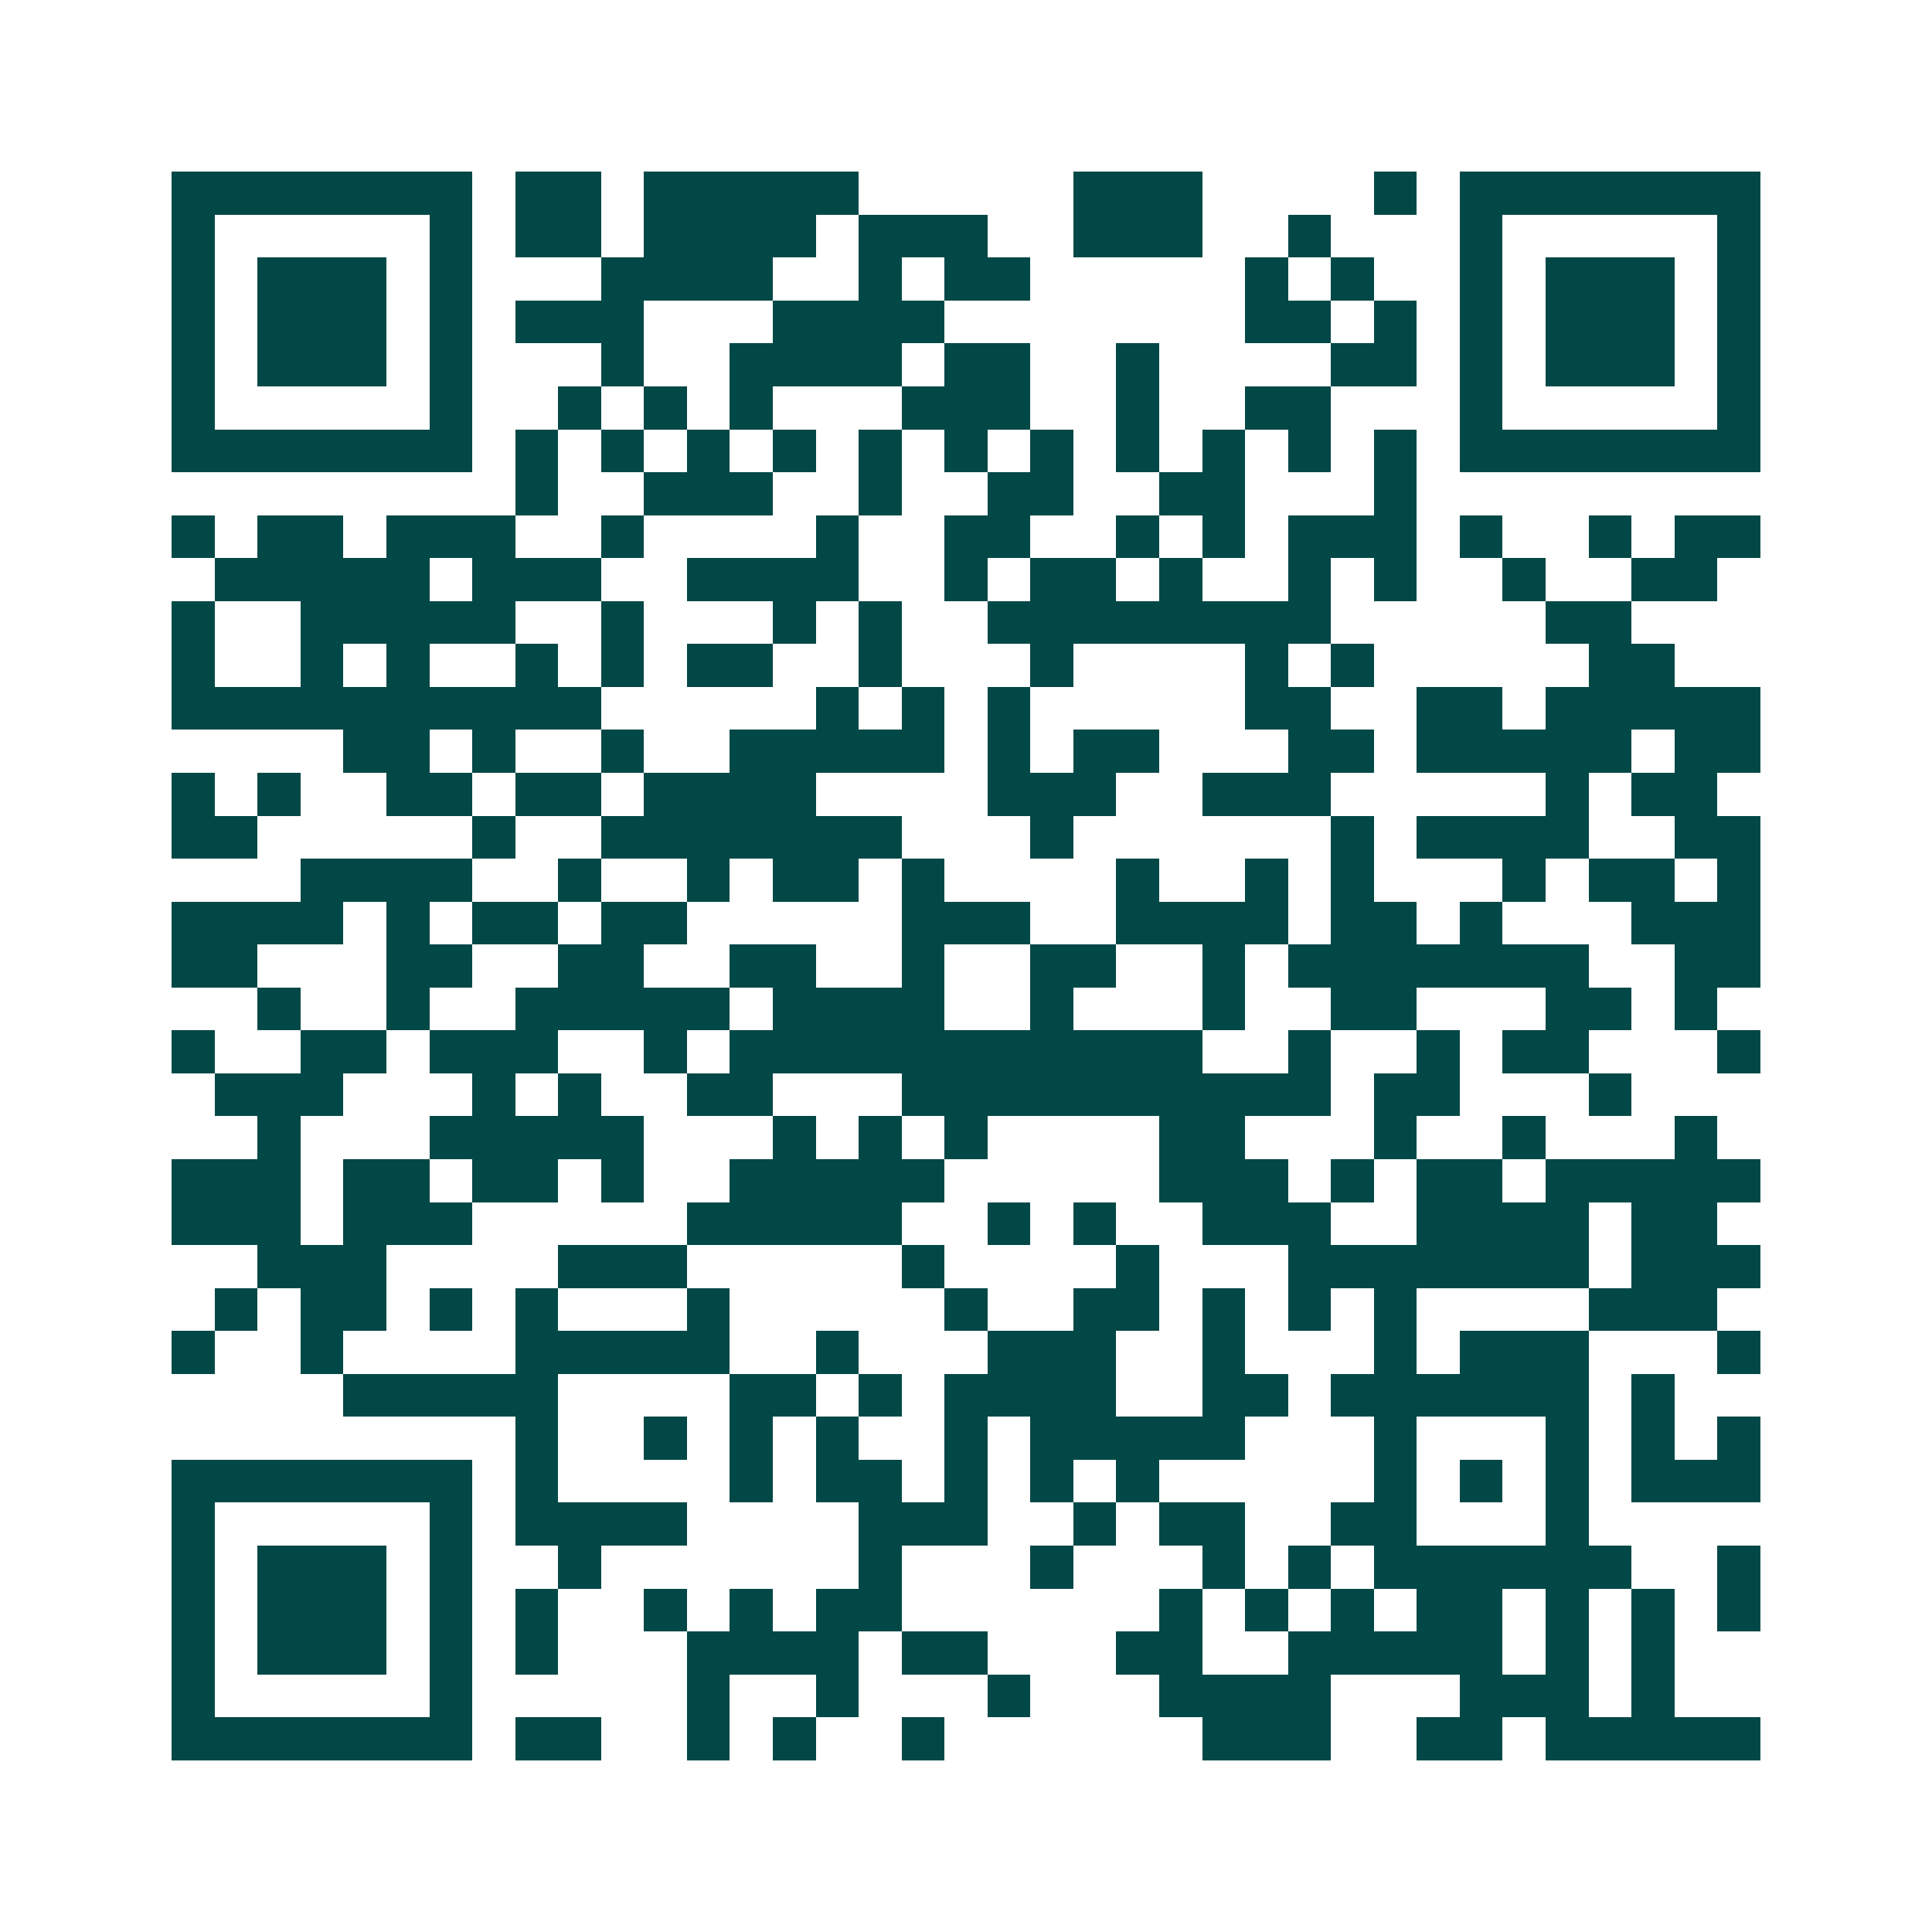 <svg xmlns="http://www.w3.org/2000/svg" width="200" height="200" viewBox="0 0 45 45" shape-rendering="crispEdges"><path fill="#ffffff" d="M0 0h45v45H0z"/><path stroke="#014847" d="M4 4.5h7m1 0h2m1 0h5m5 0h3m4 0h1m1 0h7M4 5.5h1m5 0h1m1 0h2m1 0h4m1 0h3m2 0h3m2 0h1m3 0h1m5 0h1M4 6.5h1m1 0h3m1 0h1m3 0h4m2 0h1m1 0h2m5 0h1m1 0h1m2 0h1m1 0h3m1 0h1M4 7.5h1m1 0h3m1 0h1m1 0h3m3 0h4m7 0h2m1 0h1m1 0h1m1 0h3m1 0h1M4 8.5h1m1 0h3m1 0h1m3 0h1m2 0h4m1 0h2m2 0h1m4 0h2m1 0h1m1 0h3m1 0h1M4 9.5h1m5 0h1m2 0h1m1 0h1m1 0h1m3 0h3m2 0h1m2 0h2m3 0h1m5 0h1M4 10.5h7m1 0h1m1 0h1m1 0h1m1 0h1m1 0h1m1 0h1m1 0h1m1 0h1m1 0h1m1 0h1m1 0h1m1 0h7M12 11.5h1m2 0h3m2 0h1m2 0h2m2 0h2m3 0h1M4 12.5h1m1 0h2m1 0h3m2 0h1m4 0h1m2 0h2m2 0h1m1 0h1m1 0h3m1 0h1m2 0h1m1 0h2M5 13.5h5m1 0h3m2 0h4m2 0h1m1 0h2m1 0h1m2 0h1m1 0h1m2 0h1m2 0h2M4 14.5h1m2 0h5m2 0h1m3 0h1m1 0h1m2 0h8m5 0h2M4 15.5h1m2 0h1m1 0h1m2 0h1m1 0h1m1 0h2m2 0h1m3 0h1m4 0h1m1 0h1m5 0h2M4 16.5h10m5 0h1m1 0h1m1 0h1m5 0h2m2 0h2m1 0h5M8 17.5h2m1 0h1m2 0h1m2 0h5m1 0h1m1 0h2m3 0h2m1 0h5m1 0h2M4 18.5h1m1 0h1m2 0h2m1 0h2m1 0h4m4 0h3m2 0h3m5 0h1m1 0h2M4 19.5h2m5 0h1m2 0h7m3 0h1m6 0h1m1 0h4m2 0h2M7 20.5h4m2 0h1m2 0h1m1 0h2m1 0h1m4 0h1m2 0h1m1 0h1m3 0h1m1 0h2m1 0h1M4 21.5h4m1 0h1m1 0h2m1 0h2m5 0h3m2 0h4m1 0h2m1 0h1m3 0h3M4 22.5h2m3 0h2m2 0h2m2 0h2m2 0h1m2 0h2m2 0h1m1 0h7m2 0h2M6 23.5h1m2 0h1m2 0h5m1 0h4m2 0h1m3 0h1m2 0h2m3 0h2m1 0h1M4 24.5h1m2 0h2m1 0h3m2 0h1m1 0h11m2 0h1m2 0h1m1 0h2m3 0h1M5 25.5h3m3 0h1m1 0h1m2 0h2m3 0h10m1 0h2m3 0h1M6 26.5h1m3 0h5m3 0h1m1 0h1m1 0h1m4 0h2m3 0h1m2 0h1m3 0h1M4 27.5h3m1 0h2m1 0h2m1 0h1m2 0h5m5 0h3m1 0h1m1 0h2m1 0h5M4 28.5h3m1 0h3m5 0h5m2 0h1m1 0h1m2 0h3m2 0h4m1 0h2M6 29.5h3m4 0h3m5 0h1m4 0h1m3 0h7m1 0h3M5 30.5h1m1 0h2m1 0h1m1 0h1m3 0h1m5 0h1m2 0h2m1 0h1m1 0h1m1 0h1m4 0h3M4 31.5h1m2 0h1m4 0h5m2 0h1m3 0h3m2 0h1m3 0h1m1 0h3m3 0h1M8 32.5h5m4 0h2m1 0h1m1 0h4m2 0h2m1 0h6m1 0h1M12 33.5h1m2 0h1m1 0h1m1 0h1m2 0h1m1 0h5m3 0h1m3 0h1m1 0h1m1 0h1M4 34.5h7m1 0h1m4 0h1m1 0h2m1 0h1m1 0h1m1 0h1m5 0h1m1 0h1m1 0h1m1 0h3M4 35.5h1m5 0h1m1 0h4m4 0h3m2 0h1m1 0h2m2 0h2m3 0h1M4 36.5h1m1 0h3m1 0h1m2 0h1m6 0h1m3 0h1m3 0h1m1 0h1m1 0h6m2 0h1M4 37.5h1m1 0h3m1 0h1m1 0h1m2 0h1m1 0h1m1 0h2m6 0h1m1 0h1m1 0h1m1 0h2m1 0h1m1 0h1m1 0h1M4 38.5h1m1 0h3m1 0h1m1 0h1m3 0h4m1 0h2m3 0h2m2 0h5m1 0h1m1 0h1M4 39.5h1m5 0h1m5 0h1m2 0h1m3 0h1m3 0h4m3 0h3m1 0h1M4 40.5h7m1 0h2m2 0h1m1 0h1m2 0h1m6 0h3m2 0h2m1 0h5"/></svg>
